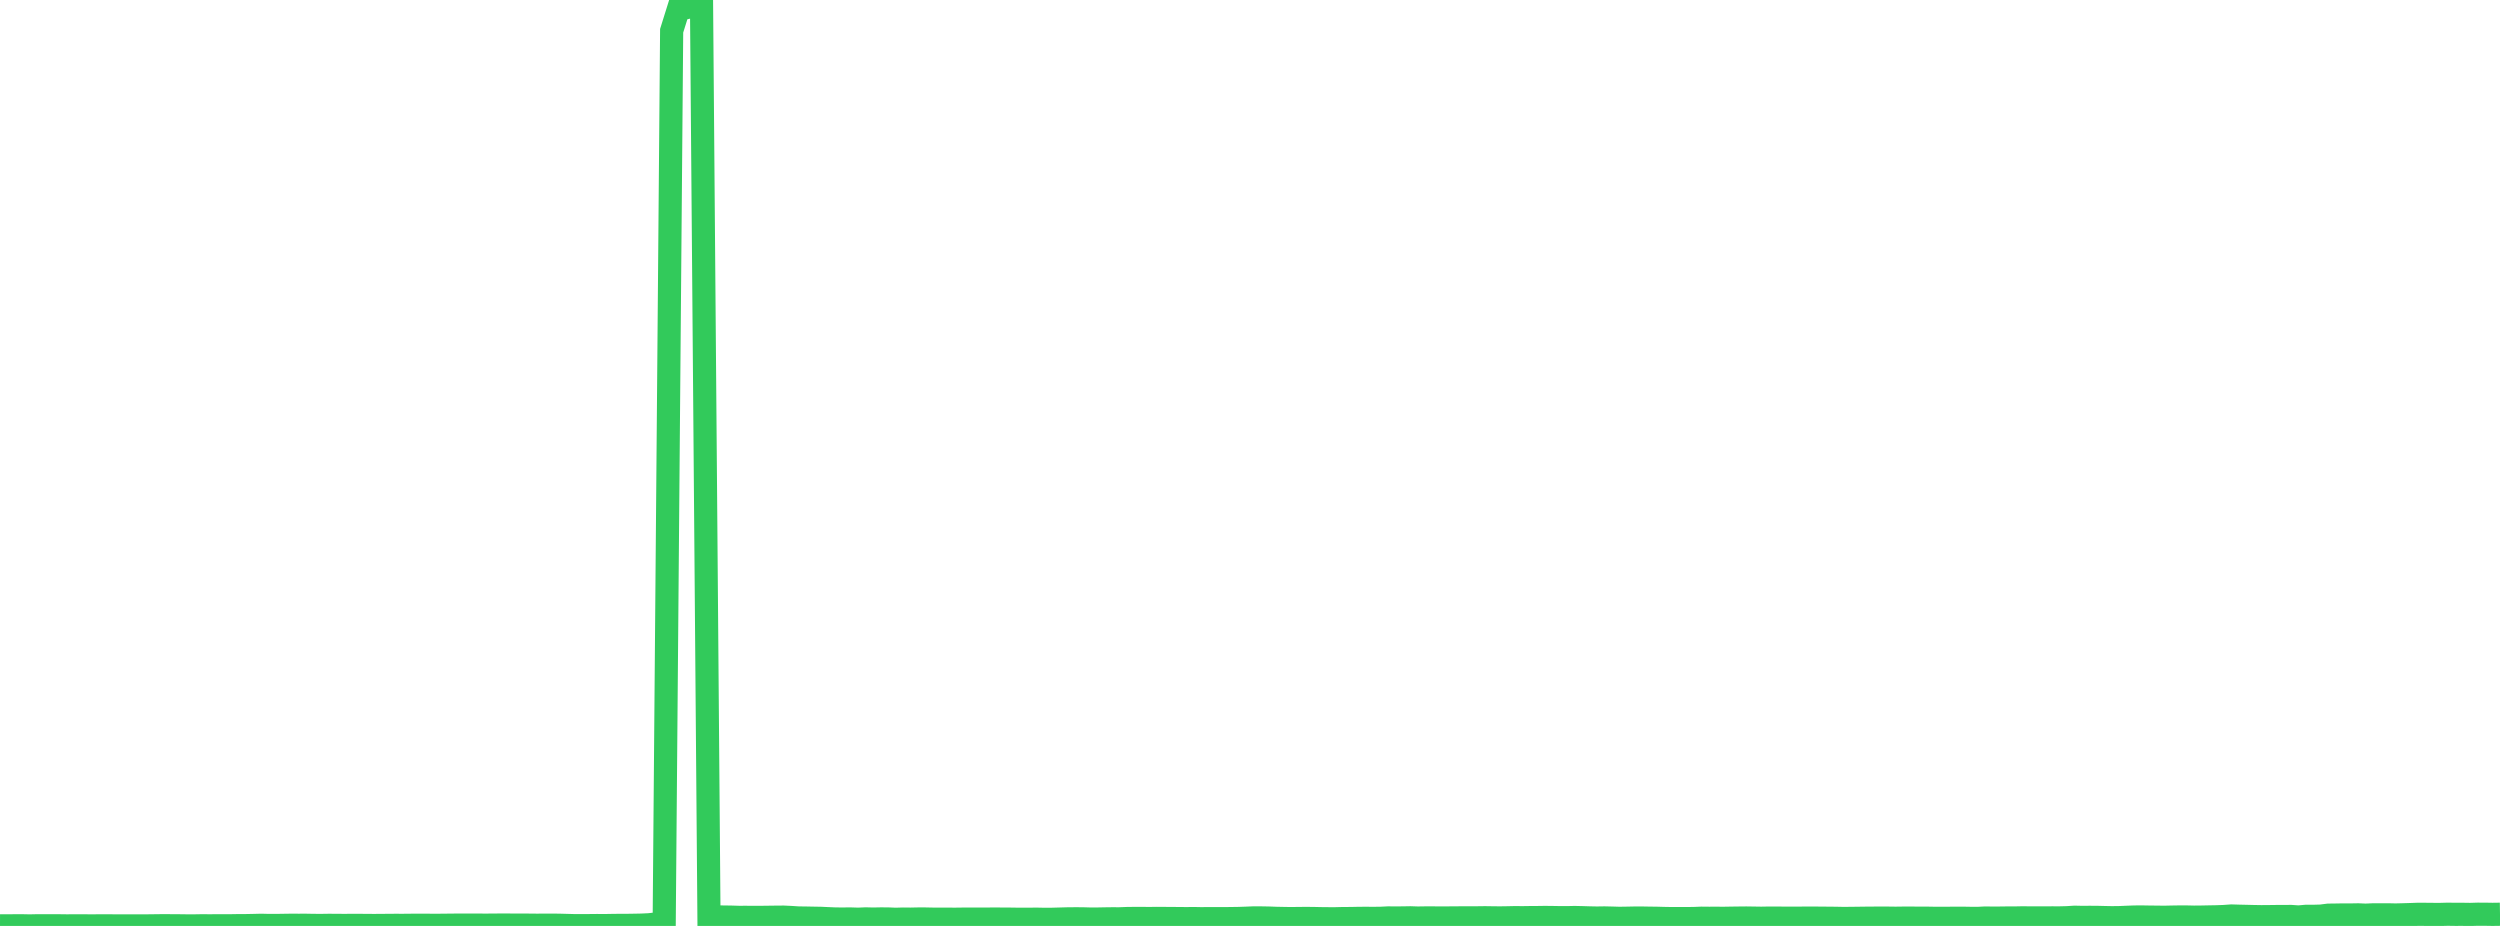 <?xml version="1.0" standalone="no"?>
<!DOCTYPE svg PUBLIC "-//W3C//DTD SVG 1.1//EN" "http://www.w3.org/Graphics/SVG/1.1/DTD/svg11.dtd">

<svg width="135" height="50" viewBox="0 0 135 50" preserveAspectRatio="none" 
  xmlns="http://www.w3.org/2000/svg"
  xmlns:xlink="http://www.w3.org/1999/xlink">


<polyline points="0.0, 49.994 0.403, 49.995 0.806, 49.993 1.209, 49.992 1.612, 50.0 2.015, 49.991 2.418, 49.991 2.821, 49.99 3.224, 49.993 3.627, 49.998 4.03, 49.994 4.433, 49.995 4.836, 49.998 5.239, 49.997 5.642, 49.996 6.045, 49.997 6.448, 50 6.851, 49.998 7.254, 49.998 7.657, 49.999 8.06, 49.997 8.463, 49.992 8.866, 49.987 9.269, 49.991 9.672, 49.993 10.075, 49.998 10.478, 49.999 10.881, 49.992 11.284, 49.994 11.687, 49.993 12.09, 49.991 12.493, 49.991 12.896, 49.984 13.299, 49.983 13.701, 49.975 14.104, 49.965 14.507, 49.975 14.91, 49.975 15.313, 49.969 15.716, 49.963 16.119, 49.965 16.522, 49.964 16.925, 49.971 17.328, 49.974 17.731, 49.968 18.134, 49.969 18.537, 49.973 18.94, 49.971 19.343, 49.969 19.746, 49.974 20.149, 49.976 20.552, 49.975 20.955, 49.97 21.358, 49.968 21.761, 49.969 22.164, 49.965 22.567, 49.962 22.97, 49.963 23.373, 49.966 23.776, 49.965 24.179, 49.961 24.582, 49.957 24.985, 49.957 25.388, 49.957 25.791, 49.955 26.194, 49.959 26.597, 49.956 27.0, 49.953 27.403, 49.953 27.806, 49.956 28.209, 49.955 28.612, 49.958 29.015, 49.962 29.418, 49.958 29.821, 49.958 30.224, 49.963 30.627, 49.974 31.03, 49.985 31.433, 49.983 31.836, 49.983 32.239, 49.979 32.642, 49.982 33.045, 49.975 33.448, 49.97 33.851, 49.97 34.254, 49.964 34.657, 49.956 35.06, 49.937 35.463, 49.889 35.866, 49.904 36.269, 1.661 36.672, 0.373 37.075, 0.409 37.478, 0.307 37.881, 0.0 38.284, 49.518 38.687, 49.515 39.09, 49.519 39.493, 49.525 39.896, 49.537 40.299, 49.536 40.701, 49.54 41.104, 49.538 41.507, 49.533 41.91, 49.528 42.313, 49.525 42.716, 49.544 43.119, 49.57 43.522, 49.575 43.925, 49.583 44.328, 49.59 44.731, 49.609 45.134, 49.626 45.537, 49.627 45.94, 49.625 46.343, 49.637 46.746, 49.62 47.149, 49.63 47.552, 49.622 47.955, 49.624 48.358, 49.641 48.761, 49.63 49.164, 49.634 49.567, 49.626 49.97, 49.626 50.373, 49.634 50.776, 49.637 51.179, 49.636 51.582, 49.638 51.985, 49.633 52.388, 49.631 52.791, 49.631 53.194, 49.632 53.597, 49.629 54.0, 49.63 54.403, 49.631 54.806, 49.637 55.209, 49.64 55.612, 49.638 56.015, 49.636 56.418, 49.644 56.821, 49.641 57.224, 49.63 57.627, 49.619 58.03, 49.615 58.433, 49.616 58.836, 49.627 59.239, 49.628 59.642, 49.62 60.045, 49.615 60.448, 49.616 60.851, 49.601 61.254, 49.596 61.657, 49.595 62.06, 49.6 62.463, 49.594 62.866, 49.597 63.269, 49.599 63.672, 49.603 64.075, 49.606 64.478, 49.602 64.881, 49.61 65.284, 49.605 65.687, 49.606 66.09, 49.608 66.493, 49.603 66.896, 49.597 67.299, 49.583 67.701, 49.566 68.104, 49.568 68.507, 49.575 68.91, 49.59 69.313, 49.598 69.716, 49.605 70.119, 49.599 70.522, 49.596 70.925, 49.599 71.328, 49.608 71.731, 49.612 72.134, 49.612 72.537, 49.602 72.94, 49.601 73.343, 49.592 73.746, 49.589 74.149, 49.592 74.552, 49.588 74.955, 49.568 75.358, 49.571 75.761, 49.568 76.164, 49.561 76.567, 49.574 76.97, 49.568 77.373, 49.568 77.776, 49.571 78.179, 49.569 78.582, 49.568 78.985, 49.562 79.388, 49.562 79.791, 49.562 80.194, 49.557 80.597, 49.563 81.0, 49.567 81.403, 49.561 81.806, 49.552 82.209, 49.556 82.612, 49.55 83.015, 49.548 83.418, 49.542 83.821, 49.546 84.224, 49.553 84.627, 49.554 85.03, 49.545 85.433, 49.554 85.836, 49.566 86.239, 49.574 86.642, 49.568 87.045, 49.577 87.448, 49.589 87.851, 49.583 88.254, 49.575 88.657, 49.574 89.06, 49.581 89.463, 49.586 89.866, 49.597 90.269, 49.604 90.672, 49.603 91.075, 49.604 91.478, 49.599 91.881, 49.583 92.284, 49.587 92.687, 49.586 93.09, 49.588 93.493, 49.581 93.896, 49.576 94.299, 49.572 94.701, 49.578 95.104, 49.584 95.507, 49.577 95.91, 49.576 96.313, 49.581 96.716, 49.58 97.119, 49.581 97.522, 49.578 97.925, 49.577 98.328, 49.581 98.731, 49.584 99.134, 49.588 99.537, 49.596 99.94, 49.593 100.343, 49.588 100.746, 49.583 101.149, 49.58 101.552, 49.576 101.955, 49.579 102.358, 49.584 102.761, 49.579 103.164, 49.578 103.567, 49.581 103.97, 49.58 104.373, 49.587 104.776, 49.589 105.179, 49.588 105.582, 49.584 105.985, 49.584 106.388, 49.591 106.791, 49.594 107.194, 49.573 107.597, 49.578 108.0, 49.576 108.403, 49.571 108.806, 49.571 109.209, 49.563 109.612, 49.567 110.015, 49.568 110.418, 49.567 110.821, 49.565 111.224, 49.566 111.627, 49.556 112.03, 49.53 112.433, 49.539 112.836, 49.536 113.239, 49.538 113.642, 49.548 114.045, 49.556 114.448, 49.551 114.851, 49.534 115.254, 49.519 115.657, 49.516 116.06, 49.523 116.463, 49.527 116.866, 49.532 117.269, 49.523 117.672, 49.517 118.075, 49.517 118.478, 49.526 118.881, 49.522 119.284, 49.514 119.687, 49.507 120.09, 49.492 120.493, 49.463 120.896, 49.475 121.299, 49.484 121.701, 49.494 122.104, 49.501 122.507, 49.498 122.91, 49.493 123.313, 49.491 123.716, 49.489 124.119, 49.517 124.522, 49.481 124.925, 49.481 125.328, 49.47 125.731, 49.419 126.134, 49.414 126.537, 49.407 126.94, 49.409 127.343, 49.402 127.746, 49.419 128.149, 49.401 128.552, 49.401 128.955, 49.4 129.358, 49.409 129.761, 49.399 130.164, 49.387 130.567, 49.372 130.97, 49.374 131.373, 49.378 131.776, 49.379 132.179, 49.368 132.582, 49.374 132.985, 49.373 133.388, 49.379 133.791, 49.367 134.194, 49.368 134.597, 49.375 135.0, 49.369" fill="none" stroke="#32ca5b" stroke-width="1.25"/>

</svg>